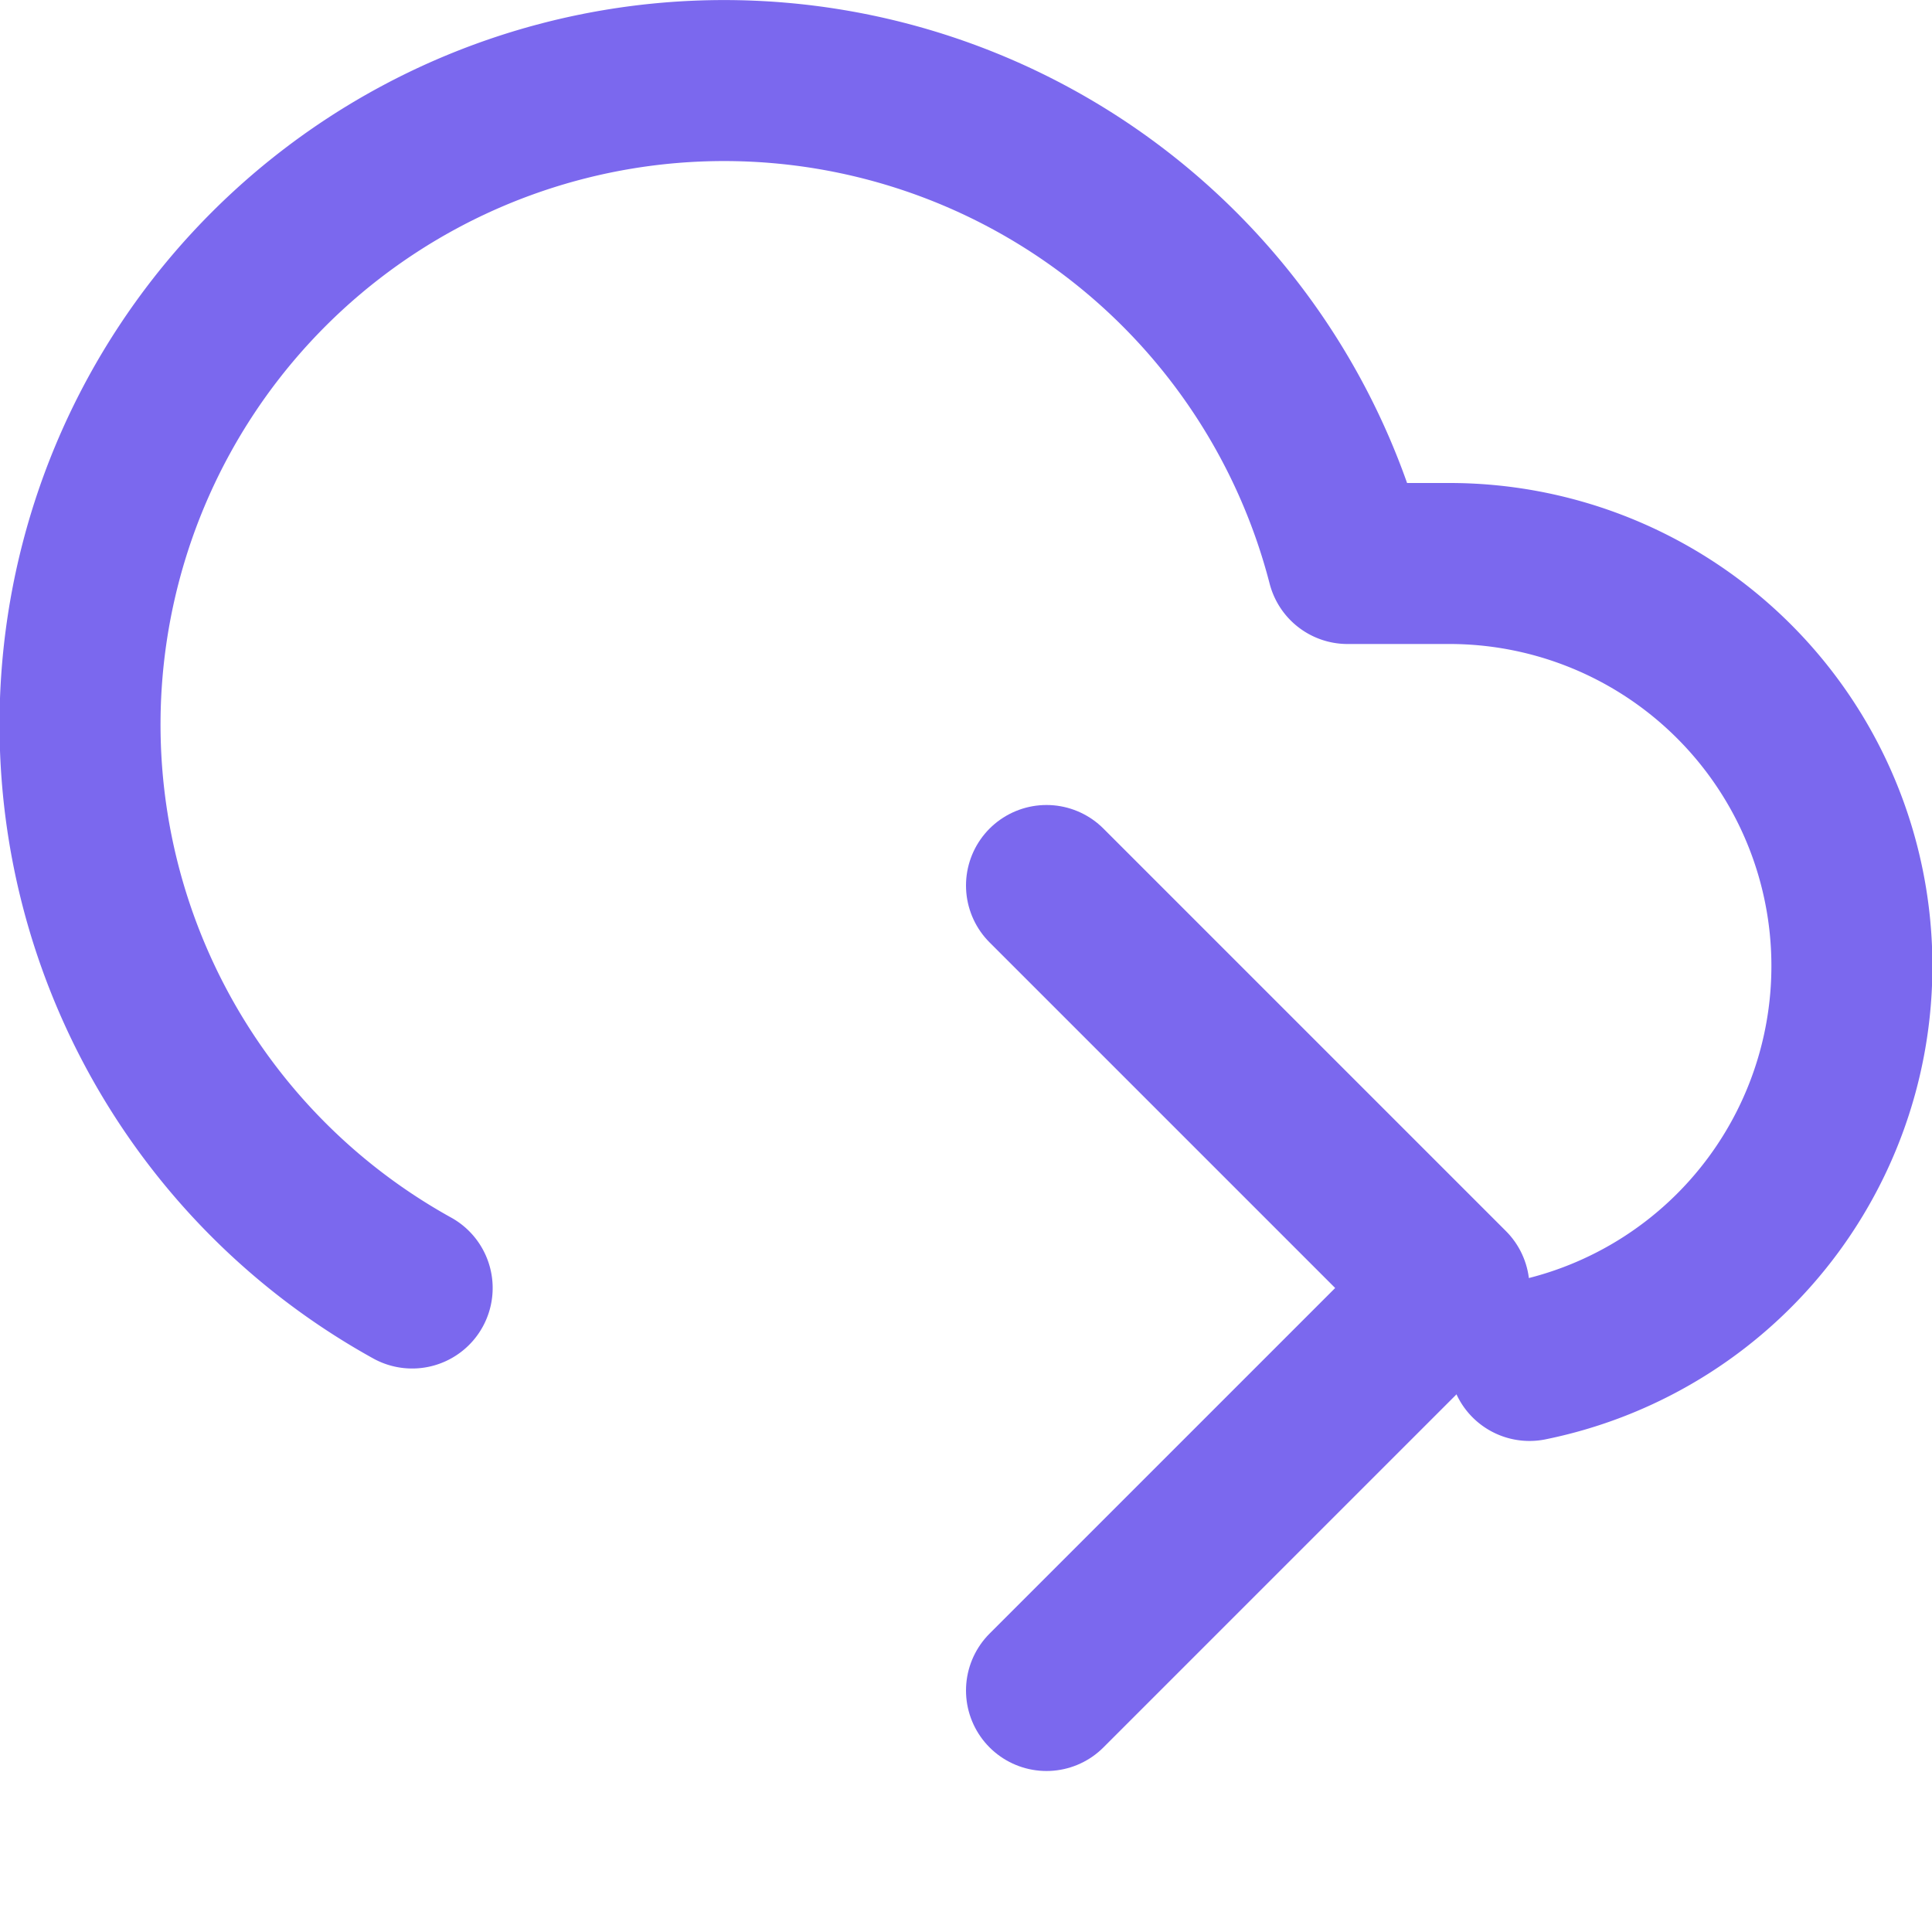 <svg xmlns="http://www.w3.org/2000/svg" width="35" height="35" viewBox="0 0 24 24" fill="none" stroke="#7b68ee" stroke-width="2" stroke-linecap="round" stroke-linejoin="round">
  <path d="M19 16.9A5 5 0 0 0 18 7h-1.26a8 8 0 1 0-11.62 9"></path>
  <path d="M13 11l5 5-5 5"></path>
</svg> 